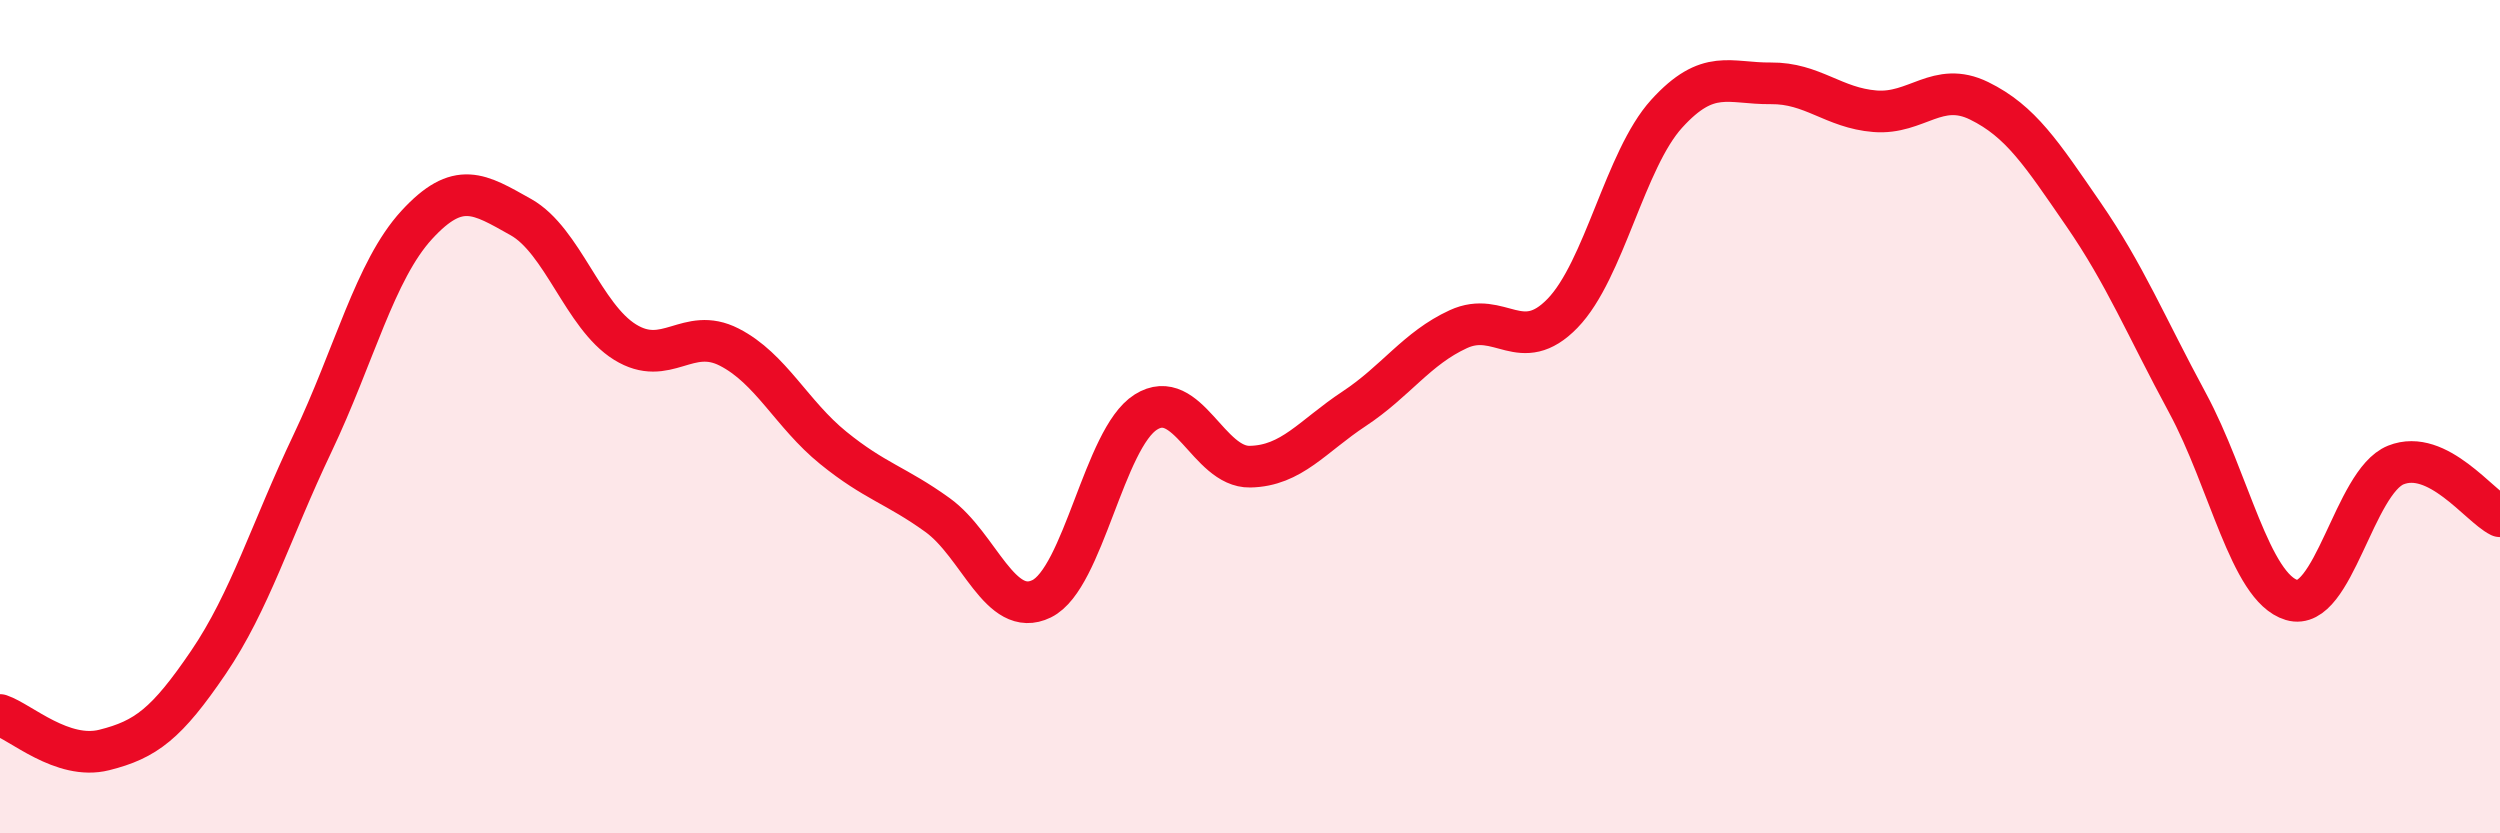 
    <svg width="60" height="20" viewBox="0 0 60 20" xmlns="http://www.w3.org/2000/svg">
      <path
        d="M 0,17.16 C 0.5,17.33 1.5,18.25 2.5,18 C 3.5,17.75 4,17.37 5,15.9 C 6,14.43 6.5,12.74 7.5,10.64 C 8.5,8.54 9,6.49 10,5.4 C 11,4.31 11.5,4.65 12.5,5.21 C 13.5,5.77 14,7.59 15,8.21 C 16,8.83 16.5,7.82 17.5,8.33 C 18.5,8.84 19,9.94 20,10.75 C 21,11.56 21.5,11.64 22.5,12.36 C 23.5,13.08 24,14.86 25,14.37 C 26,13.88 26.5,10.52 27.5,9.89 C 28.5,9.26 29,11.22 30,11.2 C 31,11.18 31.5,10.47 32.5,9.81 C 33.5,9.15 34,8.36 35,7.9 C 36,7.44 36.5,8.55 37.5,7.52 C 38.5,6.49 39,3.83 40,2.73 C 41,1.63 41.5,2.01 42.5,2 C 43.5,1.99 44,2.59 45,2.67 C 46,2.75 46.5,1.93 47.5,2.42 C 48.5,2.91 49,3.69 50,5.14 C 51,6.59 51.5,7.82 52.5,9.67 C 53.5,11.52 54,14.1 55,14.4 C 56,14.7 56.5,11.56 57.5,11.16 C 58.5,10.76 59.5,12.14 60,12.39L60 20L0 20Z"
        fill="#EB0A25"
        opacity="0.1"
        stroke-linecap="round"
        stroke-linejoin="round"
      />
      <path
        d="M 0,17.16 C 0.5,17.33 1.5,18.25 2.5,18 C 3.5,17.75 4,17.37 5,15.9 C 6,14.43 6.5,12.74 7.5,10.64 C 8.5,8.54 9,6.49 10,5.4 C 11,4.31 11.5,4.65 12.5,5.21 C 13.5,5.77 14,7.59 15,8.21 C 16,8.83 16.5,7.82 17.5,8.33 C 18.5,8.84 19,9.94 20,10.75 C 21,11.56 21.5,11.64 22.5,12.36 C 23.5,13.08 24,14.86 25,14.37 C 26,13.88 26.5,10.52 27.5,9.89 C 28.5,9.26 29,11.22 30,11.2 C 31,11.18 31.5,10.47 32.5,9.81 C 33.5,9.15 34,8.36 35,7.9 C 36,7.44 36.5,8.55 37.5,7.52 C 38.5,6.49 39,3.83 40,2.73 C 41,1.63 41.5,2.01 42.5,2 C 43.5,1.99 44,2.59 45,2.67 C 46,2.75 46.5,1.93 47.5,2.42 C 48.5,2.91 49,3.69 50,5.14 C 51,6.59 51.5,7.82 52.5,9.67 C 53.5,11.52 54,14.1 55,14.4 C 56,14.7 56.5,11.56 57.5,11.16 C 58.5,10.76 59.5,12.14 60,12.39"
        stroke="#EB0A25"
        stroke-width="1"
        fill="none"
        stroke-linecap="round"
        stroke-linejoin="round"
      />
    </svg>
  